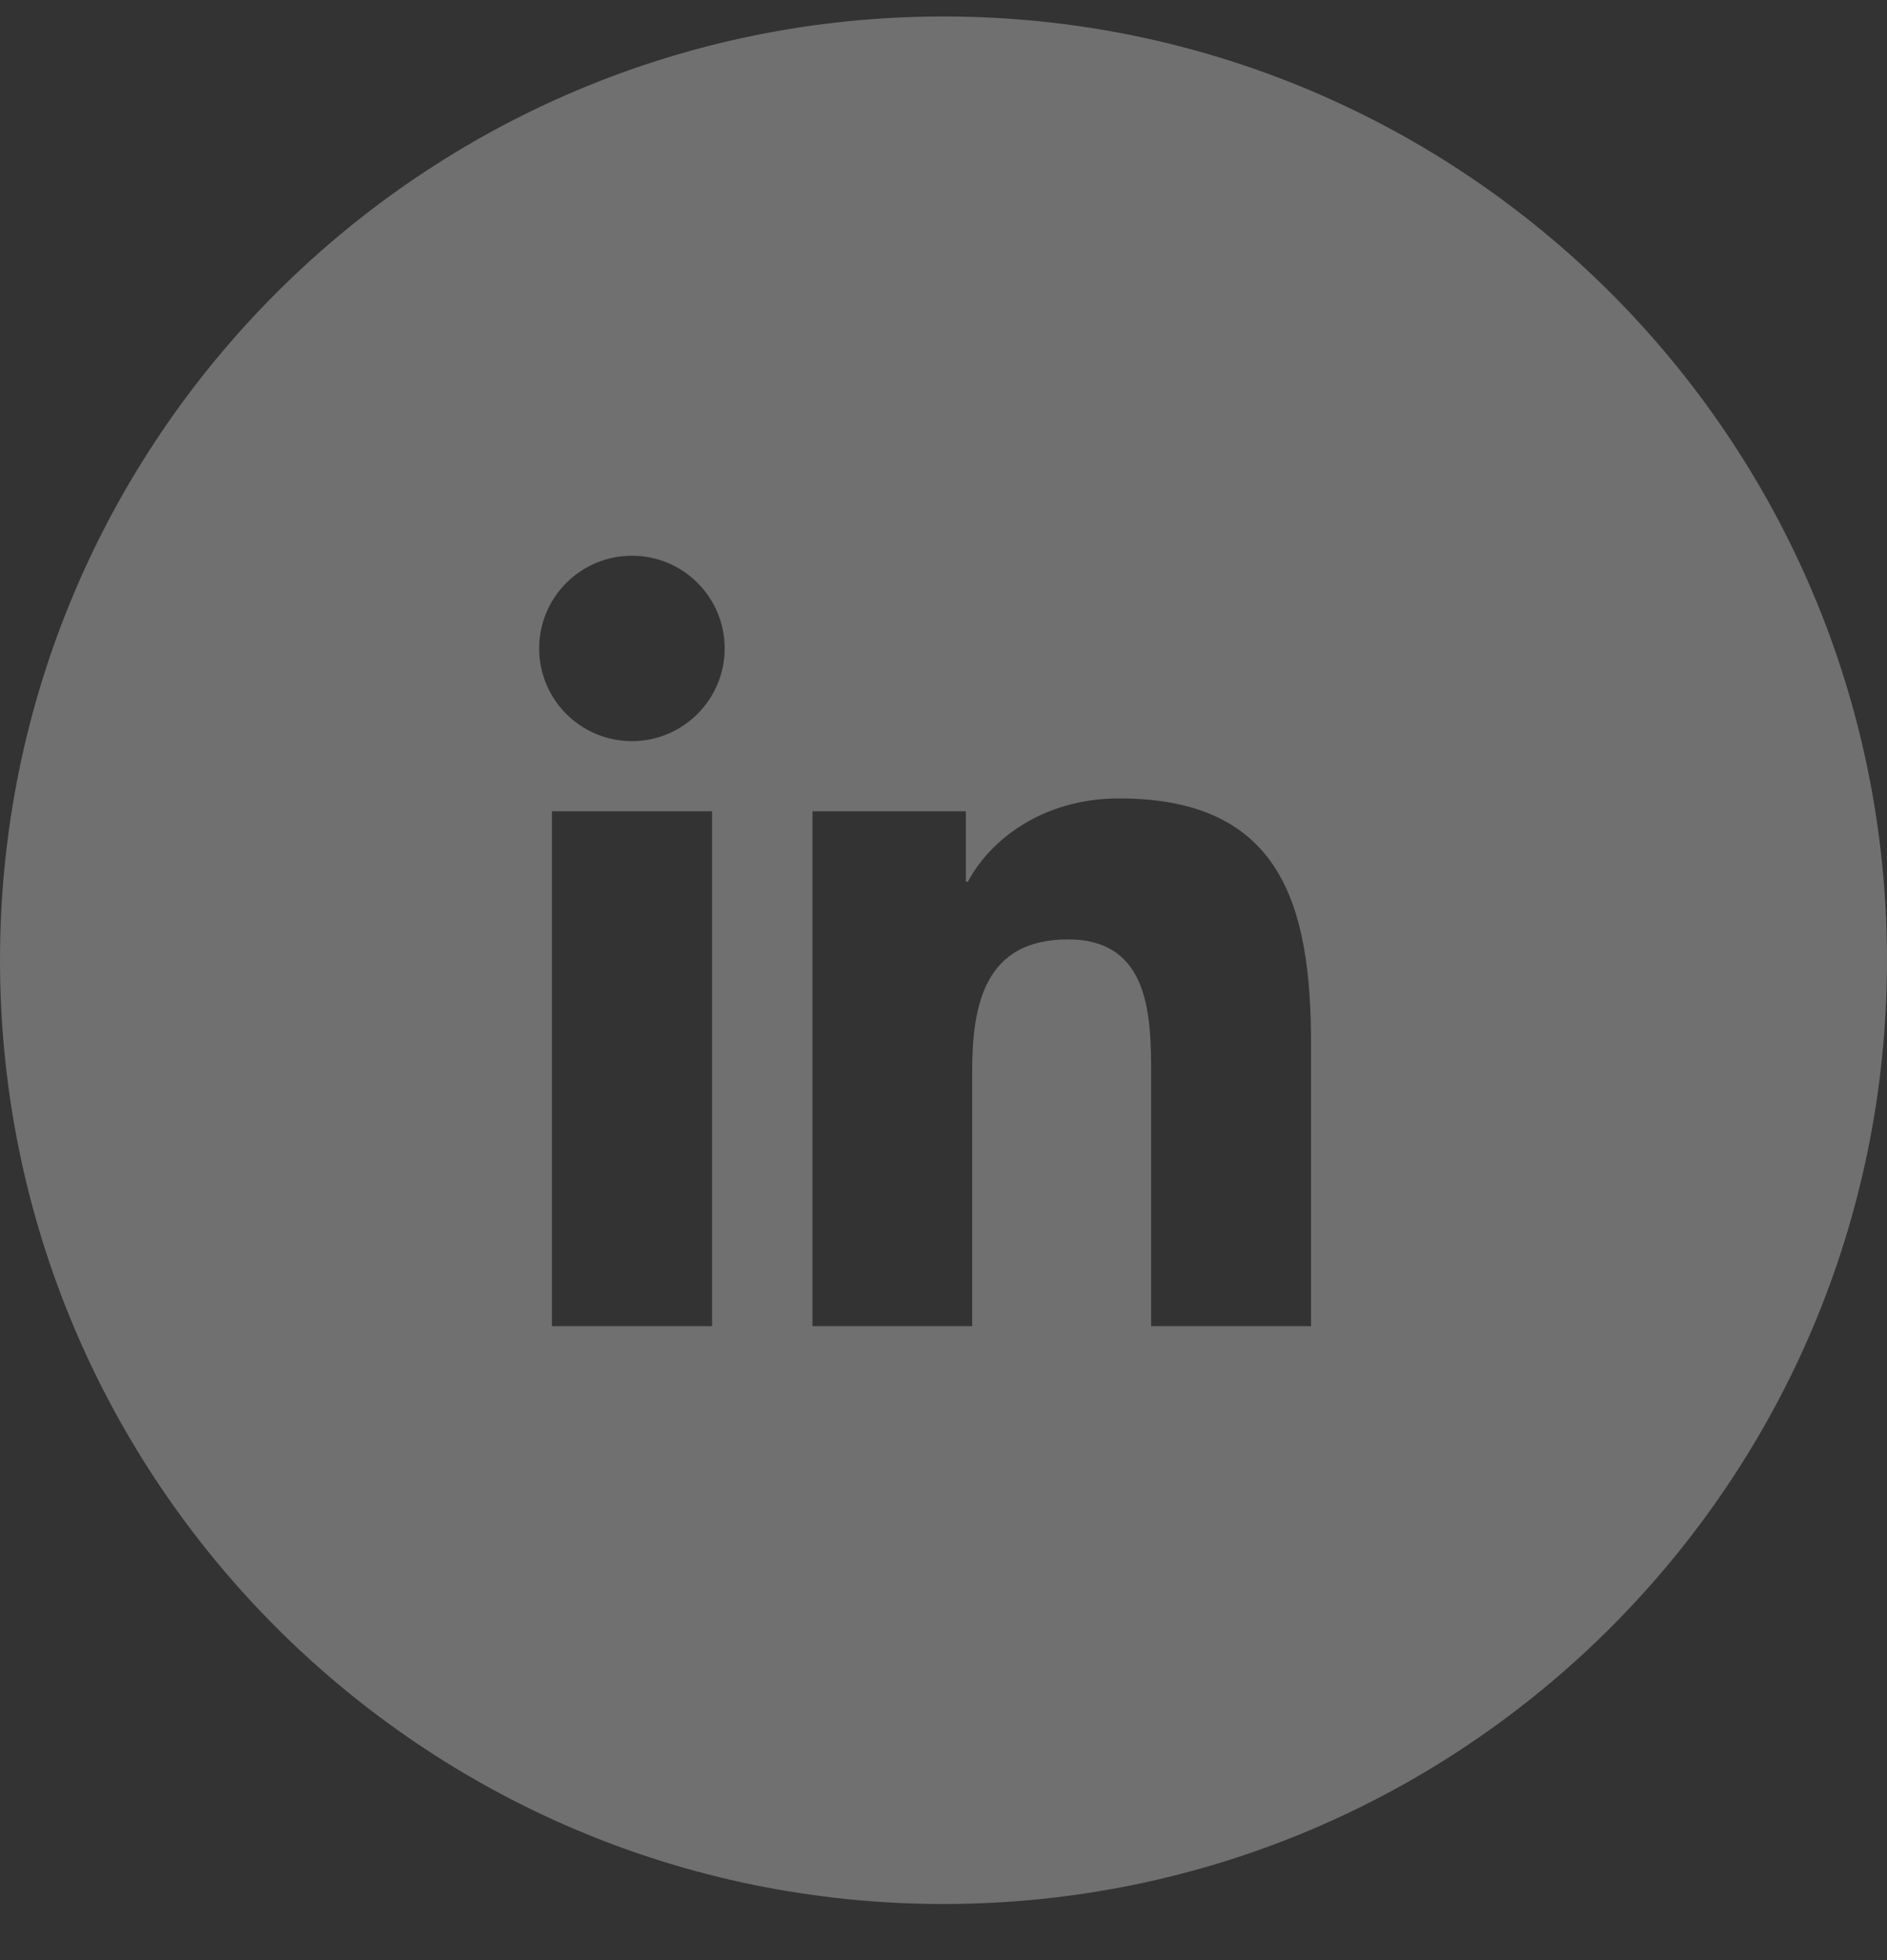 <svg width="26" height="27" viewBox="0 0 26 27" fill="none" xmlns="http://www.w3.org/2000/svg">
<rect x="0" y="0" width="26" height="27" fill="#333333" stroke="none"/>
<g opacity="0.3" clip-path="url(#clip0_736_37902)">
<path d="M13 0.227C20.18 0.227 26 6.047 26 13.227C26 20.406 20.18 26.227 13 26.227C5.82 26.227 0 20.406 0 13.227C0 6.047 5.82 0.227 13 0.227ZM7.605 11.175V18.267H9.811V11.175H7.605ZM15.42 10.998C14.349 10.998 13.63 11.587 13.337 12.145H13.308V11.175H11.195V18.267H13.395V14.762C13.395 13.836 13.569 12.94 14.715 12.94C15.846 12.94 15.861 13.998 15.861 14.819V18.267H18.064V14.376C18.064 12.467 17.651 10.998 15.42 10.998ZM8.708 7.655C8 7.655 7.429 8.227 7.429 8.932C7.429 9.637 8 10.209 8.708 10.209C9.413 10.209 9.985 9.634 9.985 8.932C9.985 8.227 9.413 7.655 8.708 7.655Z" fill="white"/>
</g>
<defs>
<clipPath id="clip0_736_37902">
<rect width="26" height="26" fill="white" transform="translate(0 0.227)"/>
</clipPath>
</defs>
</svg>
